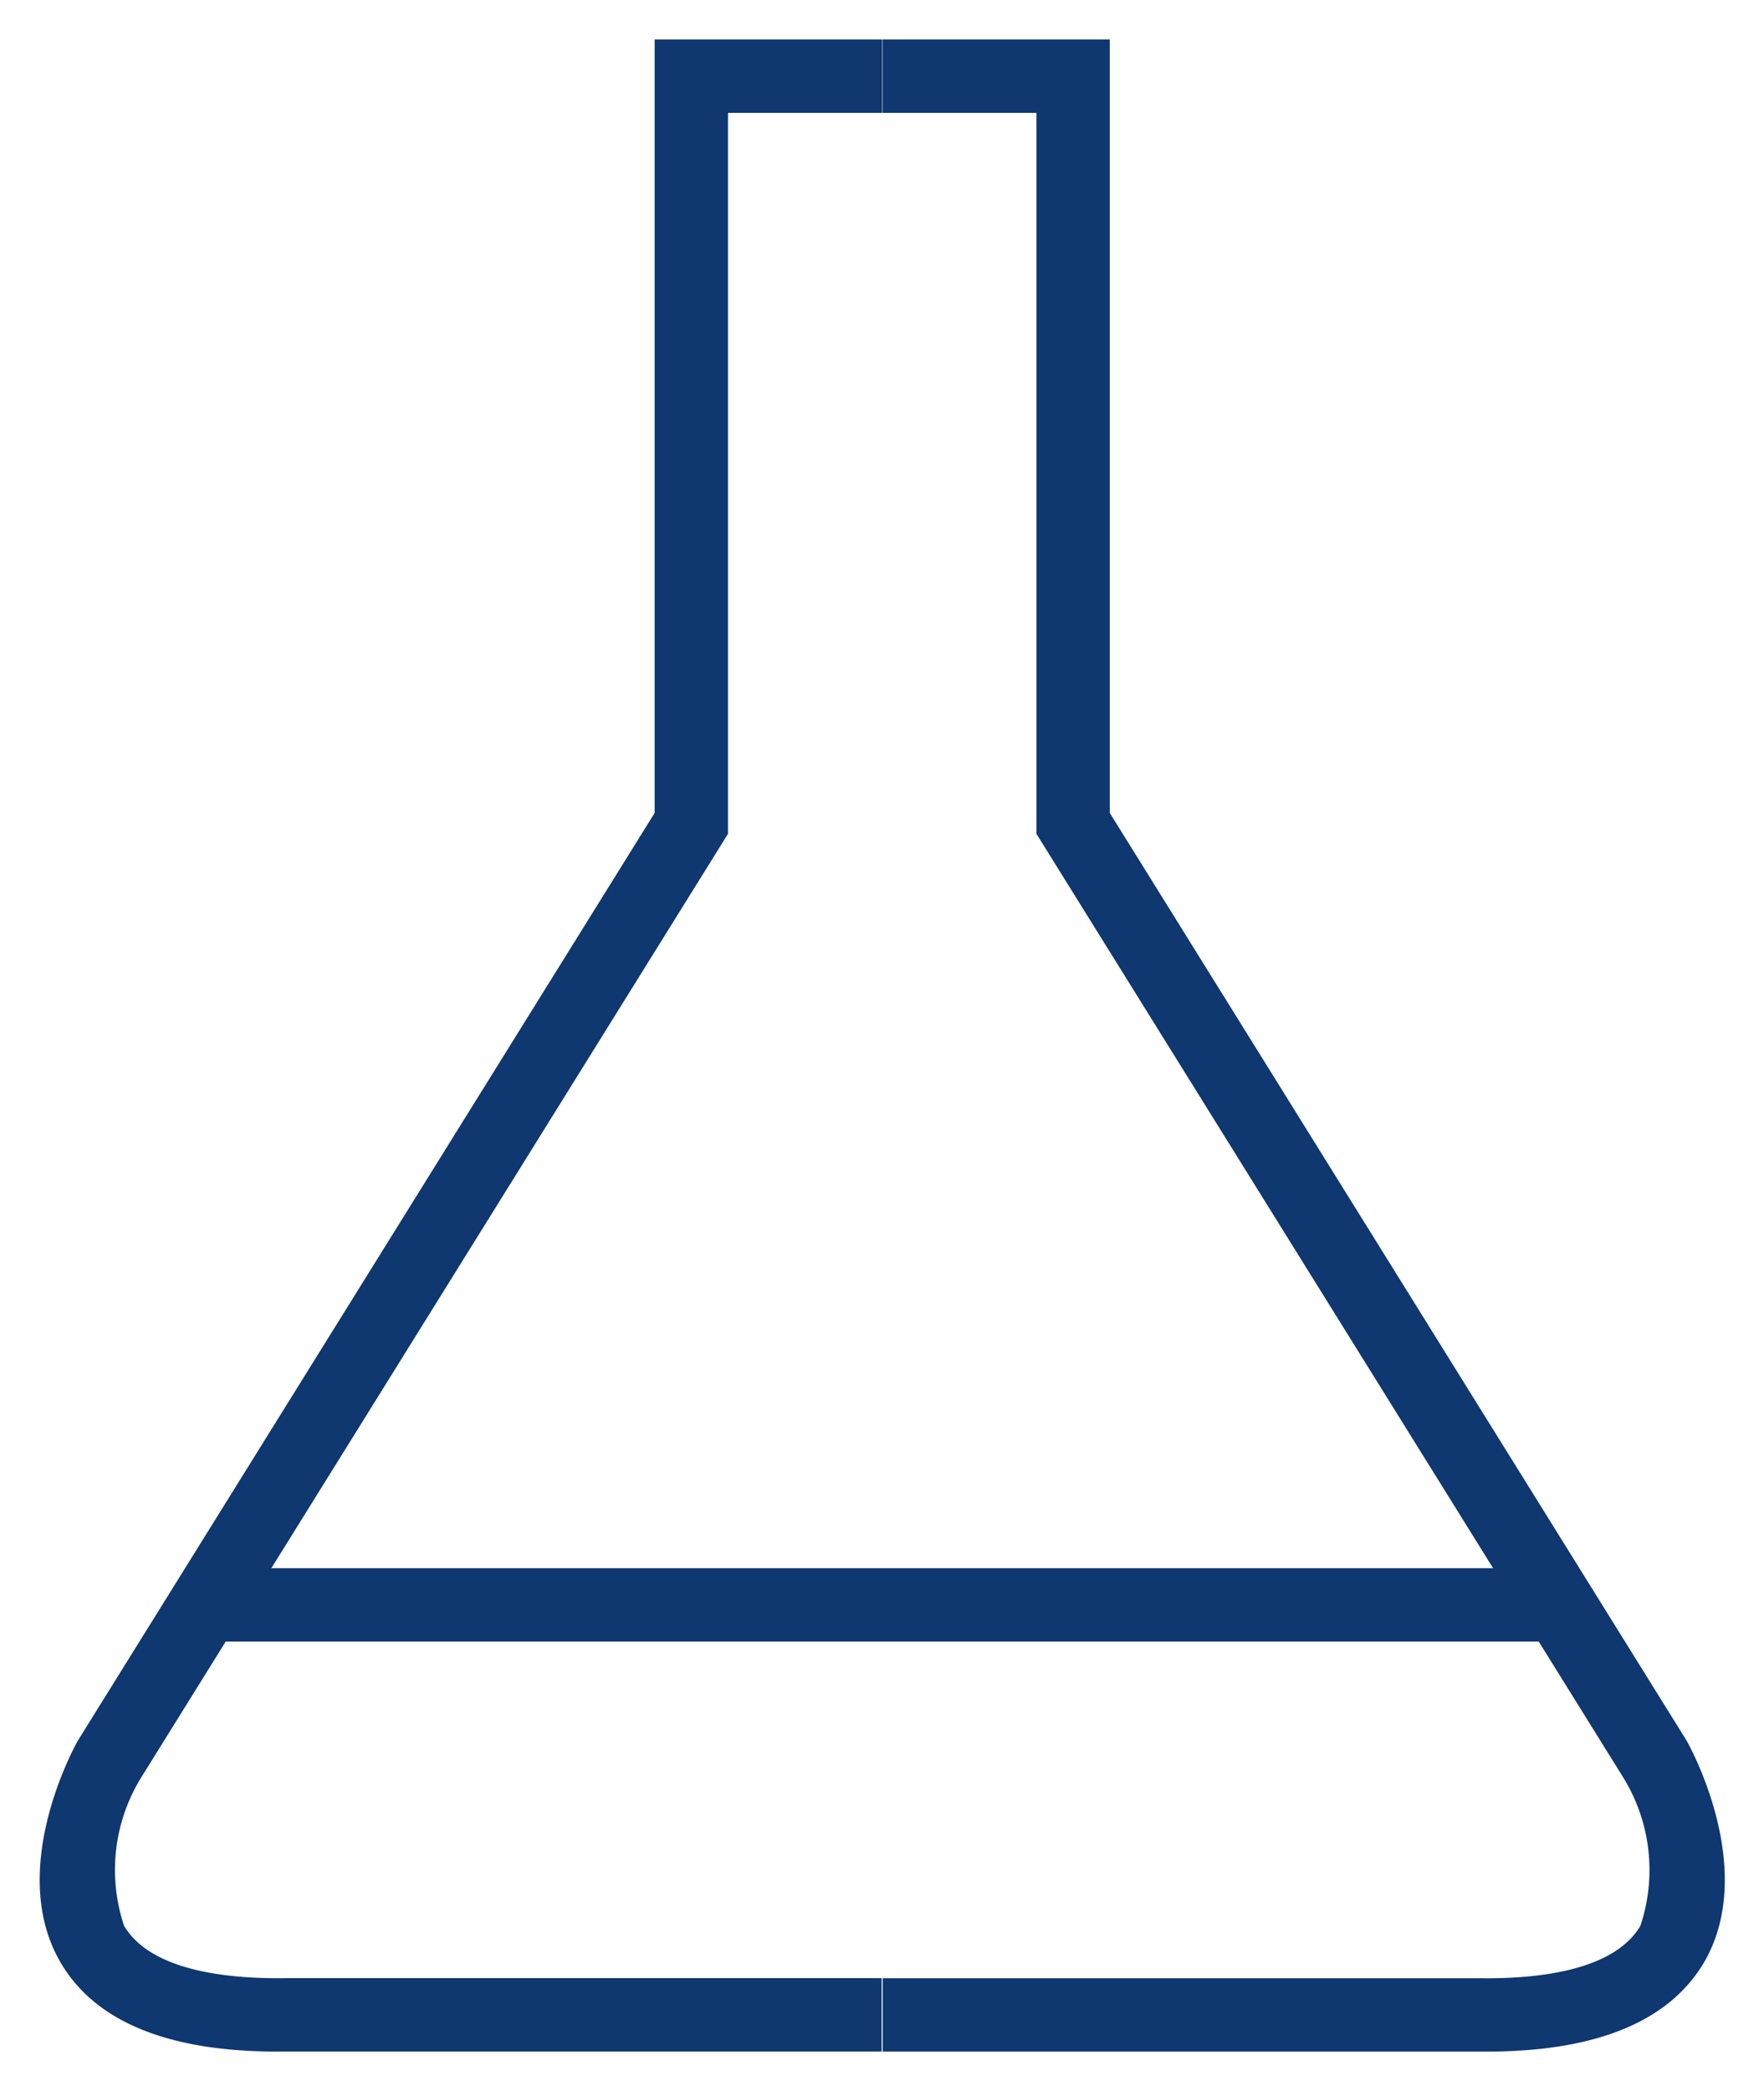 <svg xmlns="http://www.w3.org/2000/svg" xmlns:xlink="http://www.w3.org/1999/xlink" width="24.052" height="28.507" viewBox="0 0 24.052 28.507"><defs><style>.a{fill:none;}.b{clip-path:url(#a);}.c{fill:#0f3770;}</style><clipPath id="a"><rect class="a" width="24.052" height="28.507" transform="translate(-1 -1)"/></clipPath></defs><g transform="translate(1 1)"><g class="b"><path class="c" d="M3.243,27.43c-1.485,0-2.478-.405-2.951-1.206-.75-1.268.189-2.96.23-3.032l.011-.018L8.387,10.544V0h3.1V1h-2.1v9.829l-8,12.863a2.4,2.4,0,0,0-.234,2.024c.361.607,1.386.723,2.182.713h8.148v1H3.243Z" transform="translate(-0.461 -0.461)"/><path class="c" d="M151.335,27.43H143.1v-1h8.148c.8.01,1.821-.106,2.182-.713a2.4,2.4,0,0,0-.234-2.025l-8-12.863V1h-2.1V0h3.1V10.544l7.866,12.649c.04.071.98,1.764.23,3.032C153.812,27.025,152.82,27.43,151.335,27.43Z" transform="translate(-132.064 -0.461)"/><path class="c" d="M18.467.5H0v-1H18.467Z" transform="translate(1.78 20.879)"/></g></g></svg>